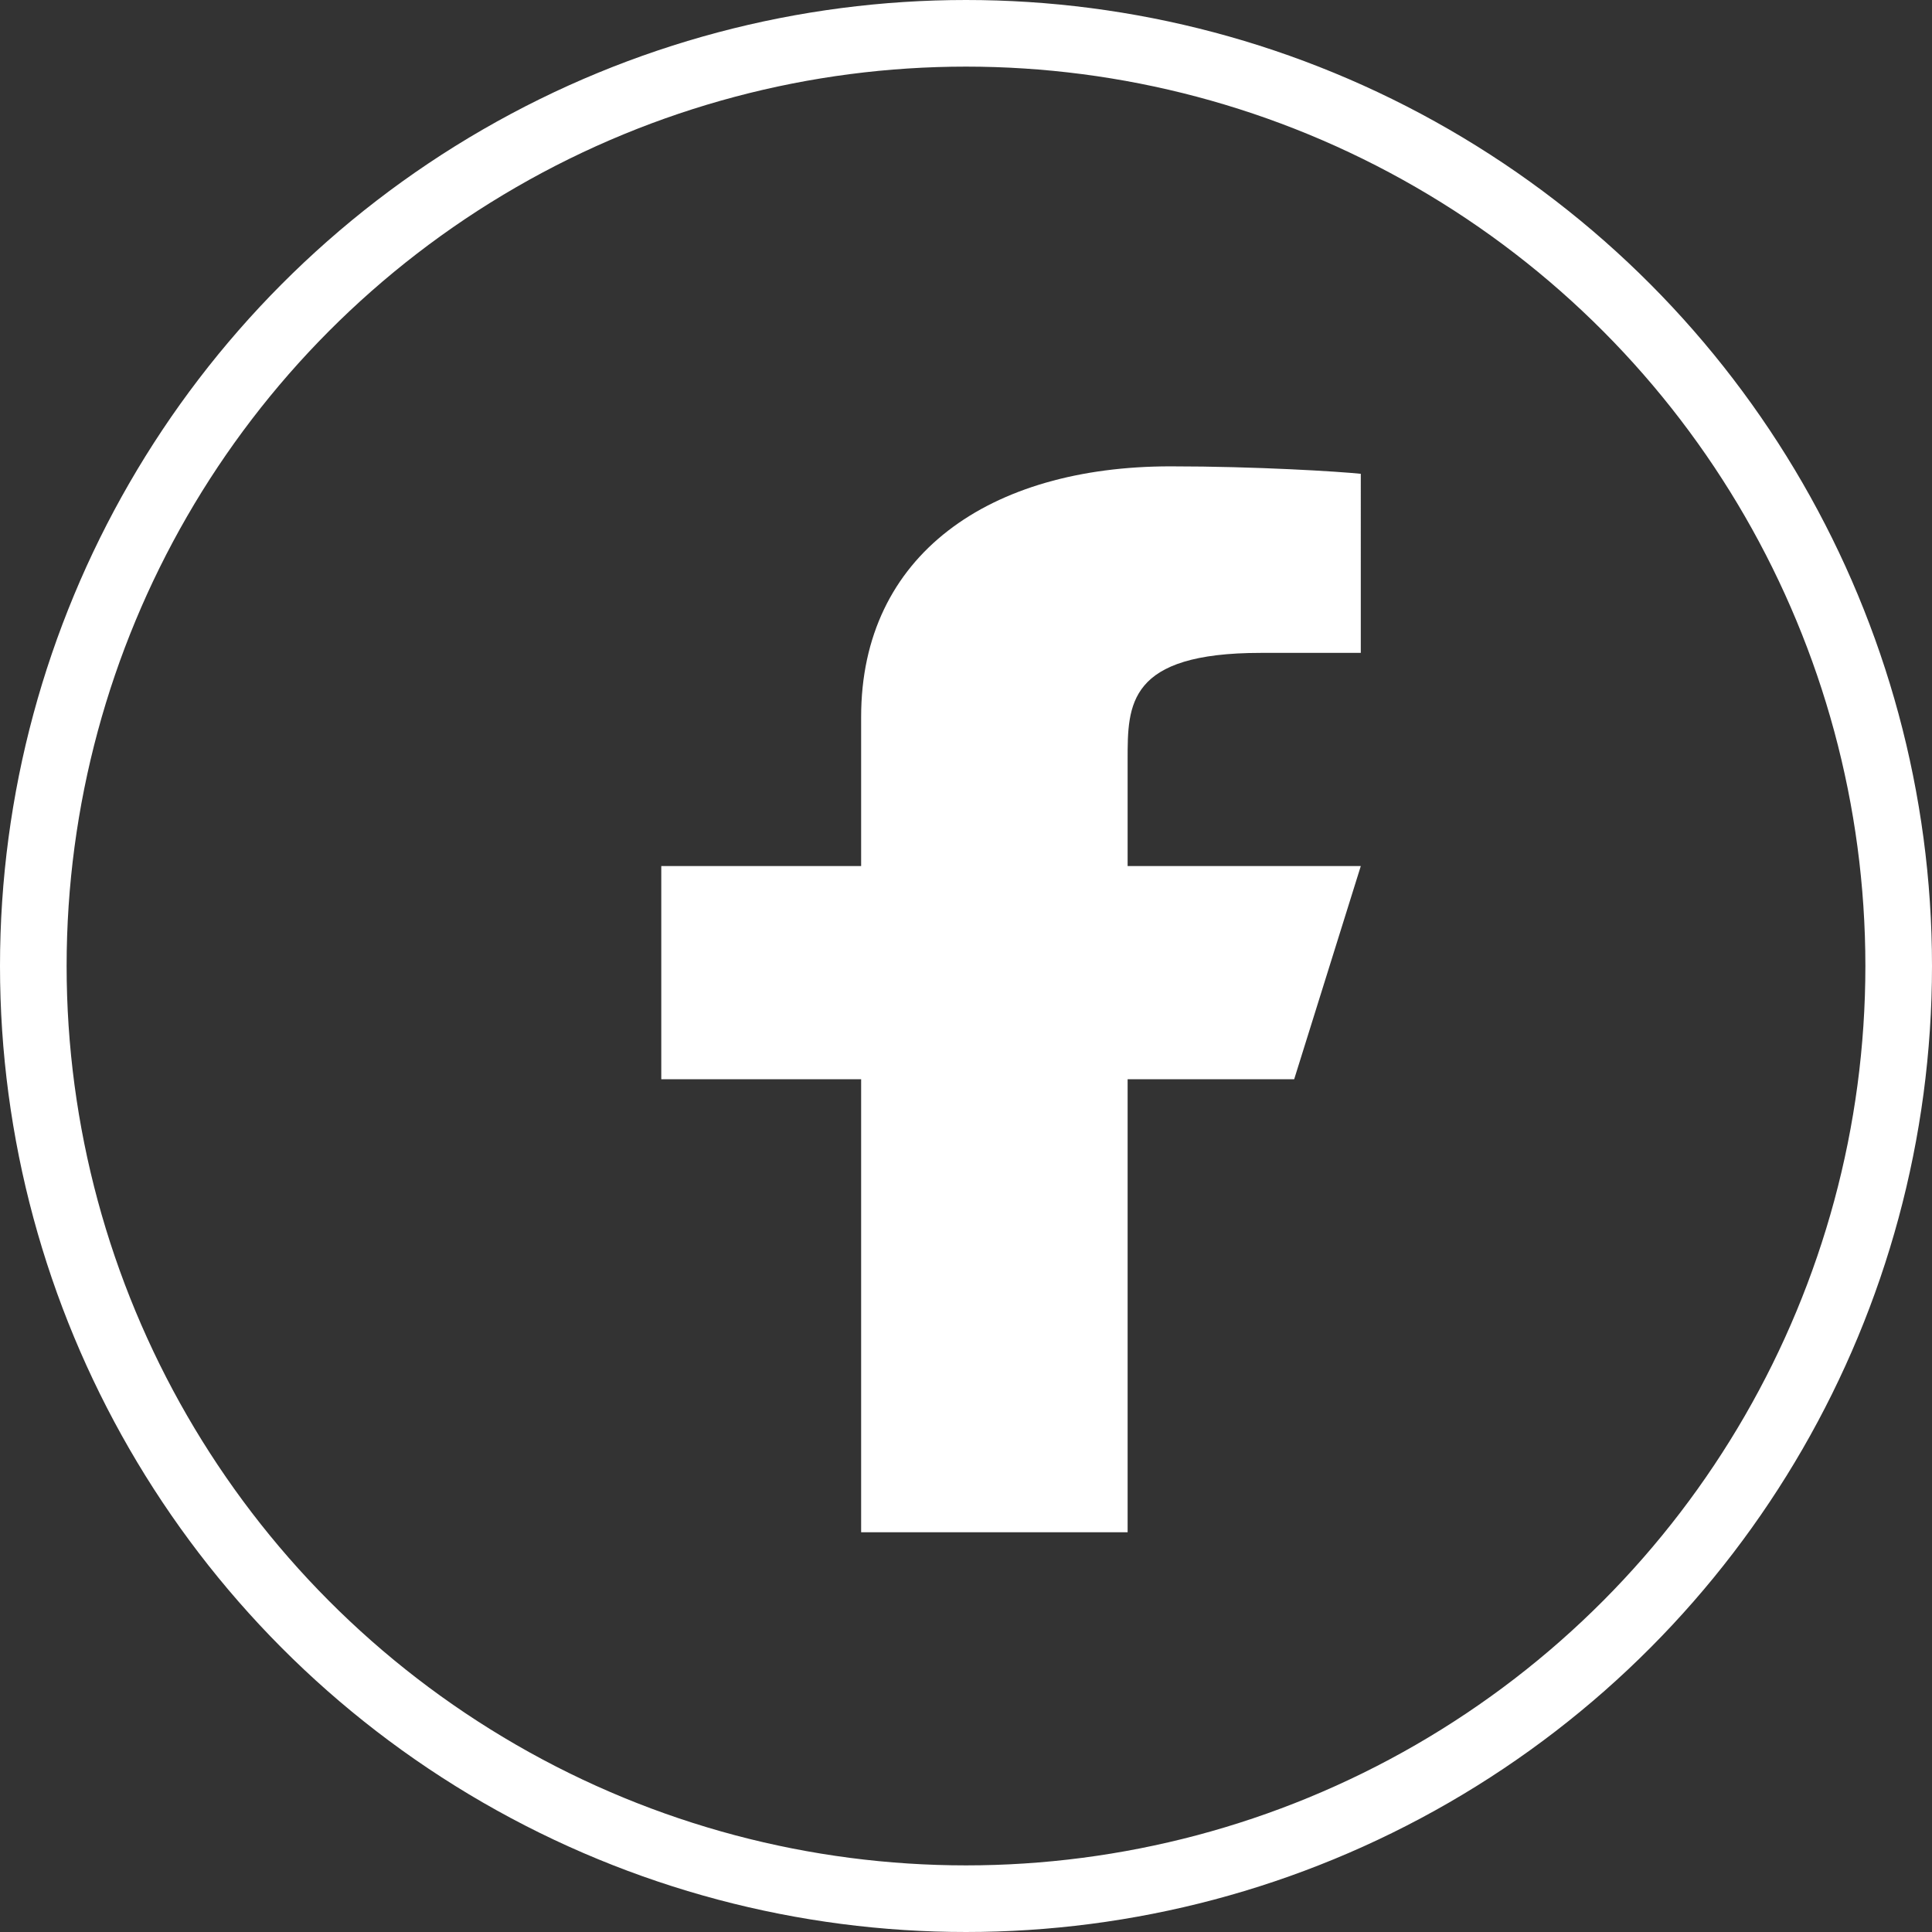 <svg xmlns="http://www.w3.org/2000/svg" width="29" height="29" viewBox="0 0 29 29"><rect x="0" y="0" width="29" height="29" fill="#333333" stroke="none"/><defs><style>.a,.b{fill:none;}.a{stroke:#fff;}.c{fill:#fff;}.d{stroke:none;}</style></defs><g transform="translate(-767 -1651)"><g class="a" transform="translate(767 1651)"><circle class="d" cx="14.5" cy="14.5" r="14.5"/><circle class="b" cx="14.5" cy="14.5" r="14"/></g><g transform="translate(772 1656)"><path class="b" d="M0,0H20V20H0Z"/><path class="c" d="M14,11.2h2.5l1-3.2H14V6.4c0-.824,0-1.6,2-1.6h1.5V2.112C17.174,2.078,15.943,2,14.643,2,11.928,2,10,3.326,10,5.76V8H7v3.2h3V18h4Z" transform="translate(-2.074)"/></g></g></svg>